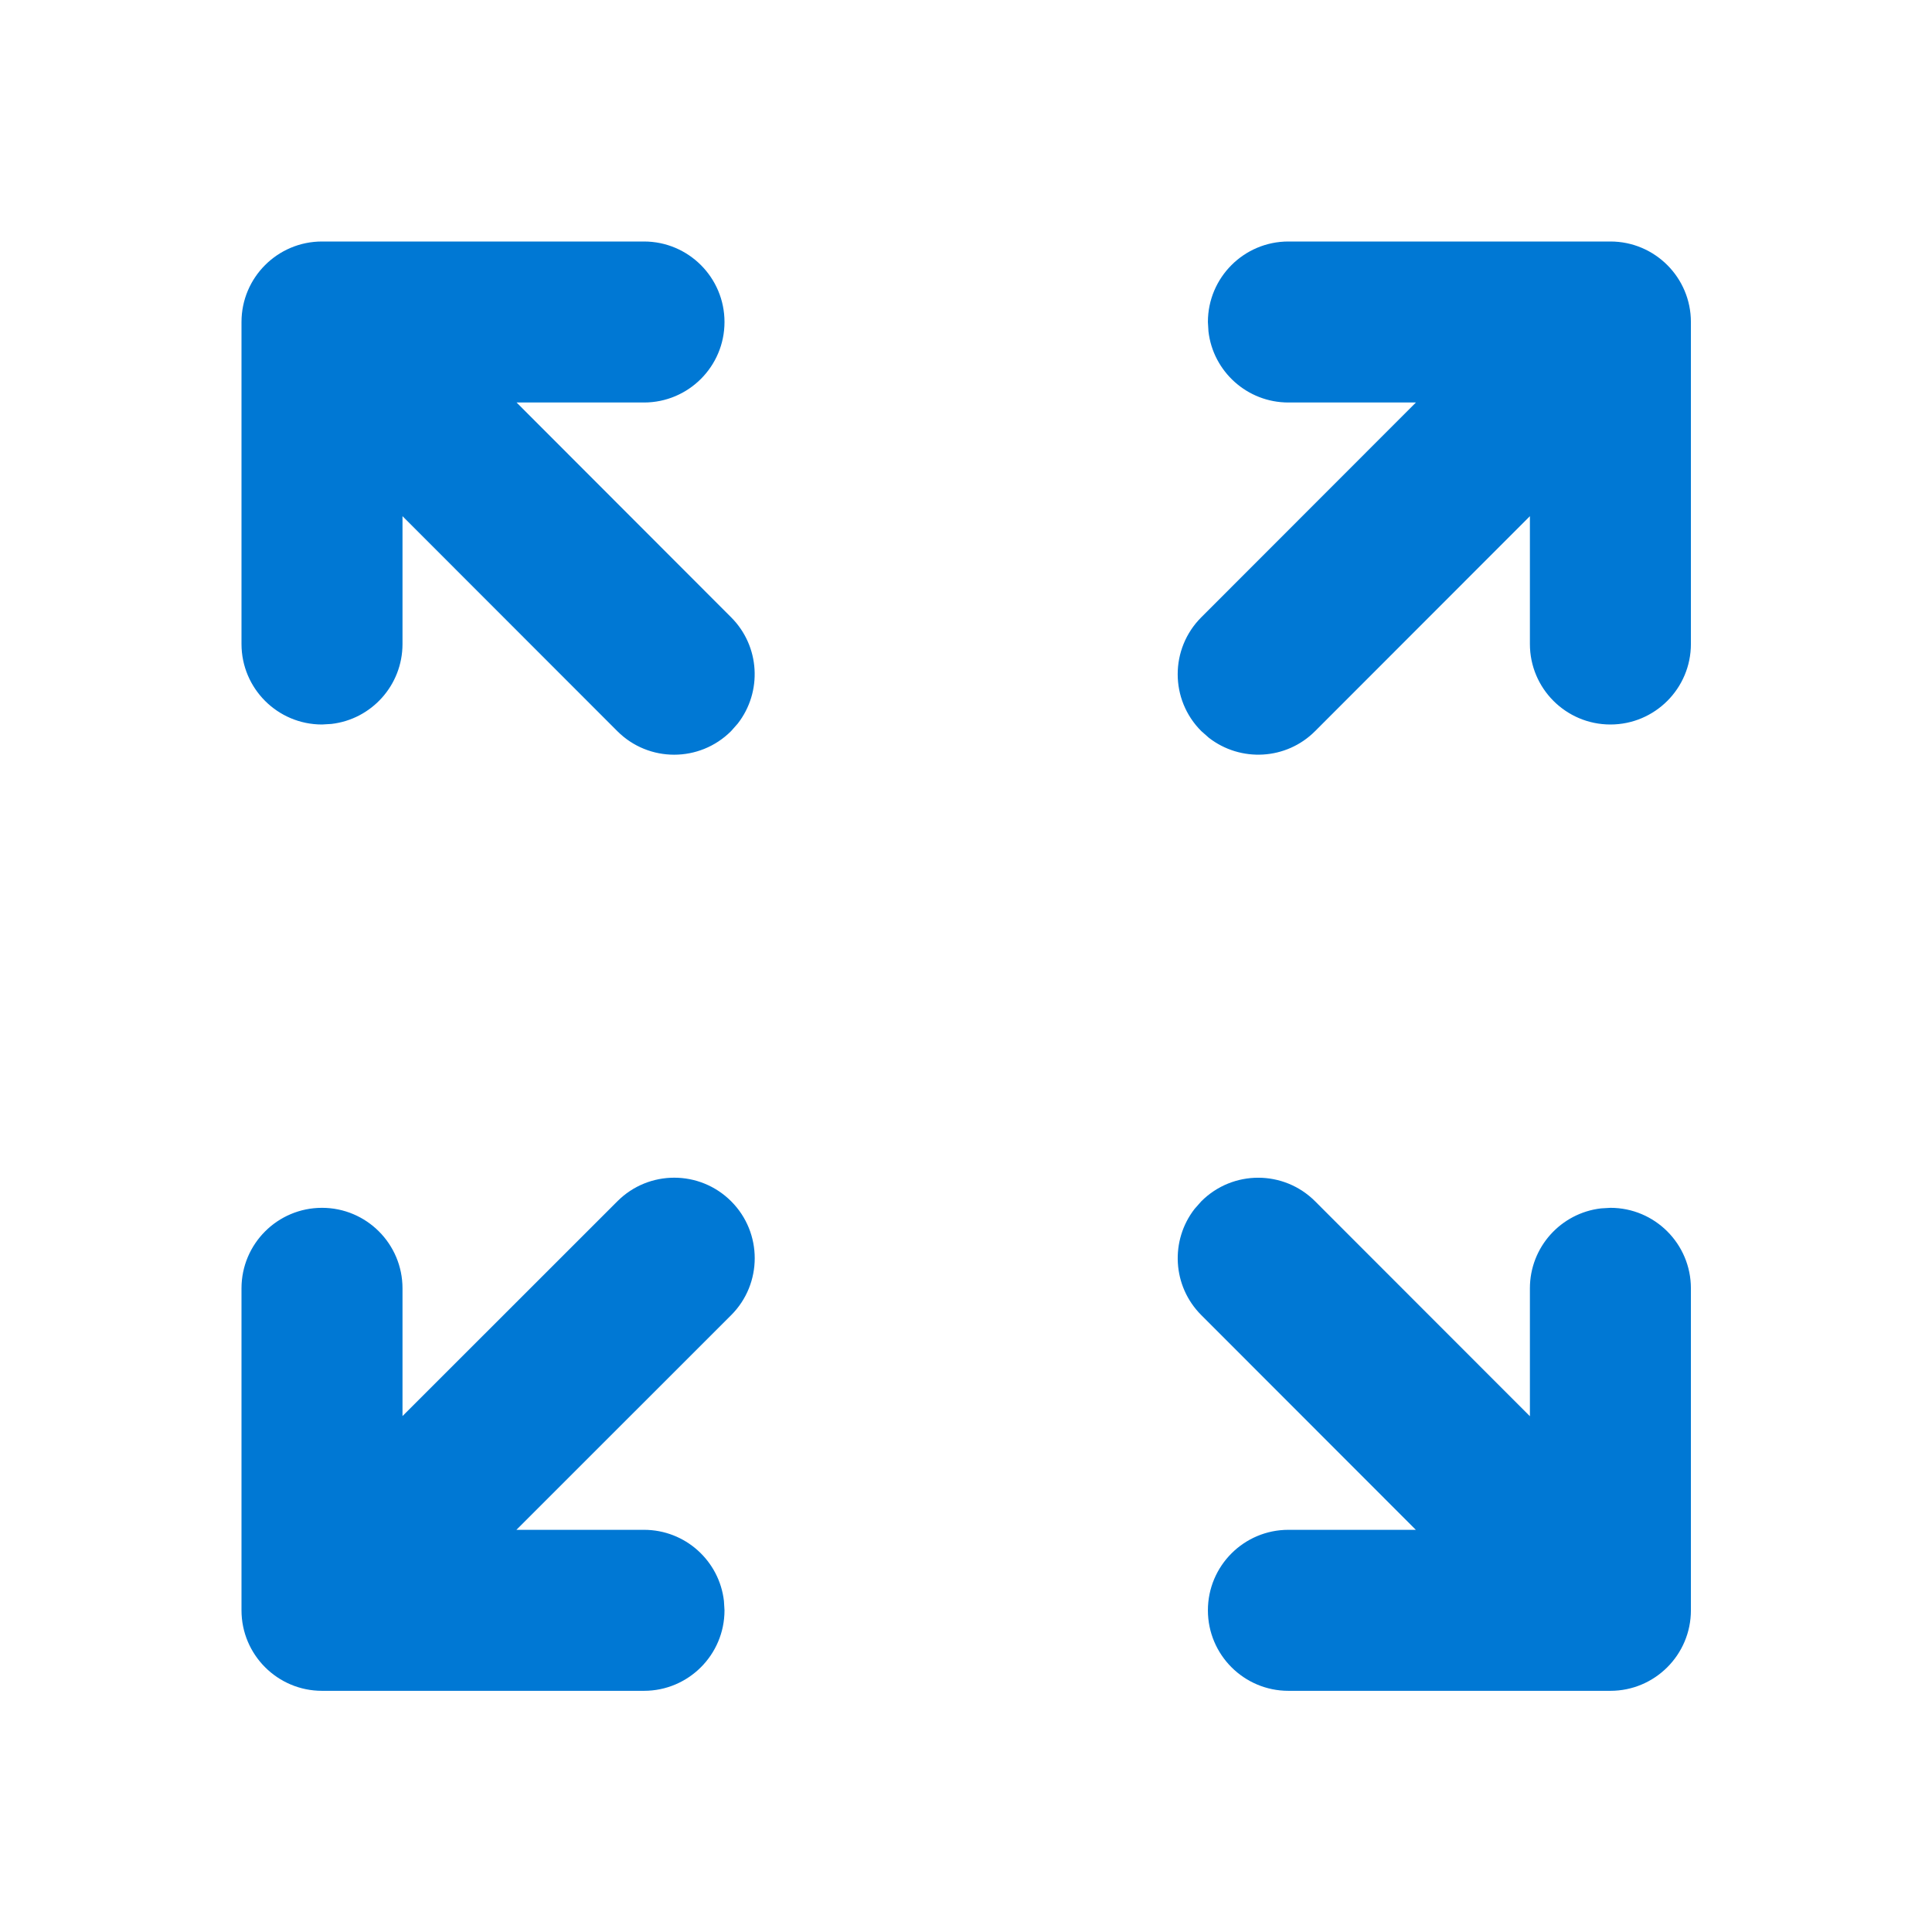 <svg width="24" height="24" viewBox="0 0 24 24" fill="none" xmlns="http://www.w3.org/2000/svg">
<path d="M7.669 14.923C8.059 14.532 8.692 14.532 9.083 14.923C9.473 15.313 9.473 15.947 9.083 16.337L6.415 19.004H8C8.513 19.004 8.936 19.39 8.993 19.888L9 20.004C9 20.556 8.552 21.004 8 21.004H4C3.448 21.004 3 20.556 3 20.004V16.004C3 15.452 3.448 15.004 4 15.004C4.552 15.004 5 15.452 5 16.004V17.591L7.669 14.923ZM16.005 21.004C15.453 21.004 15.005 20.556 15.005 20.004C15.005 19.452 15.453 19.004 16.005 19.004H17.588L14.923 16.337C14.562 15.976 14.535 15.409 14.84 15.017L14.923 14.923C15.314 14.532 15.947 14.533 16.337 14.923L19.005 17.593V16.004C19.005 15.491 19.391 15.069 19.888 15.011L20.005 15.004C20.557 15.004 21.005 15.452 21.005 16.004V20.004C21.005 20.556 20.557 21.004 20.005 21.004H16.005ZM8 3C8.552 3 9 3.448 9 4C9 4.552 8.552 5 8 5H6.417L9.082 7.668C9.443 8.029 9.47 8.596 9.165 8.988L9.082 9.082C8.691 9.473 8.058 9.473 7.668 9.082L5 6.412V8C5 8.513 4.614 8.936 4.117 8.993L4 9C3.448 9 3 8.552 3 8V4C3 3.448 3.448 3 4 3H8ZM20.005 3C20.557 3 21.005 3.448 21.005 4V8C21.005 8.552 20.557 9 20.005 9C19.453 9 19.005 8.552 19.005 8V6.412L16.337 9.082C15.977 9.443 15.41 9.47 15.017 9.165L14.923 9.082C14.532 8.692 14.532 8.059 14.923 7.668L17.589 5H16.005C15.492 5 15.069 4.614 15.012 4.117L15.005 4C15.005 3.448 15.453 3 16.005 3H20.005Z" fill="#0078D4"/>
</svg>
